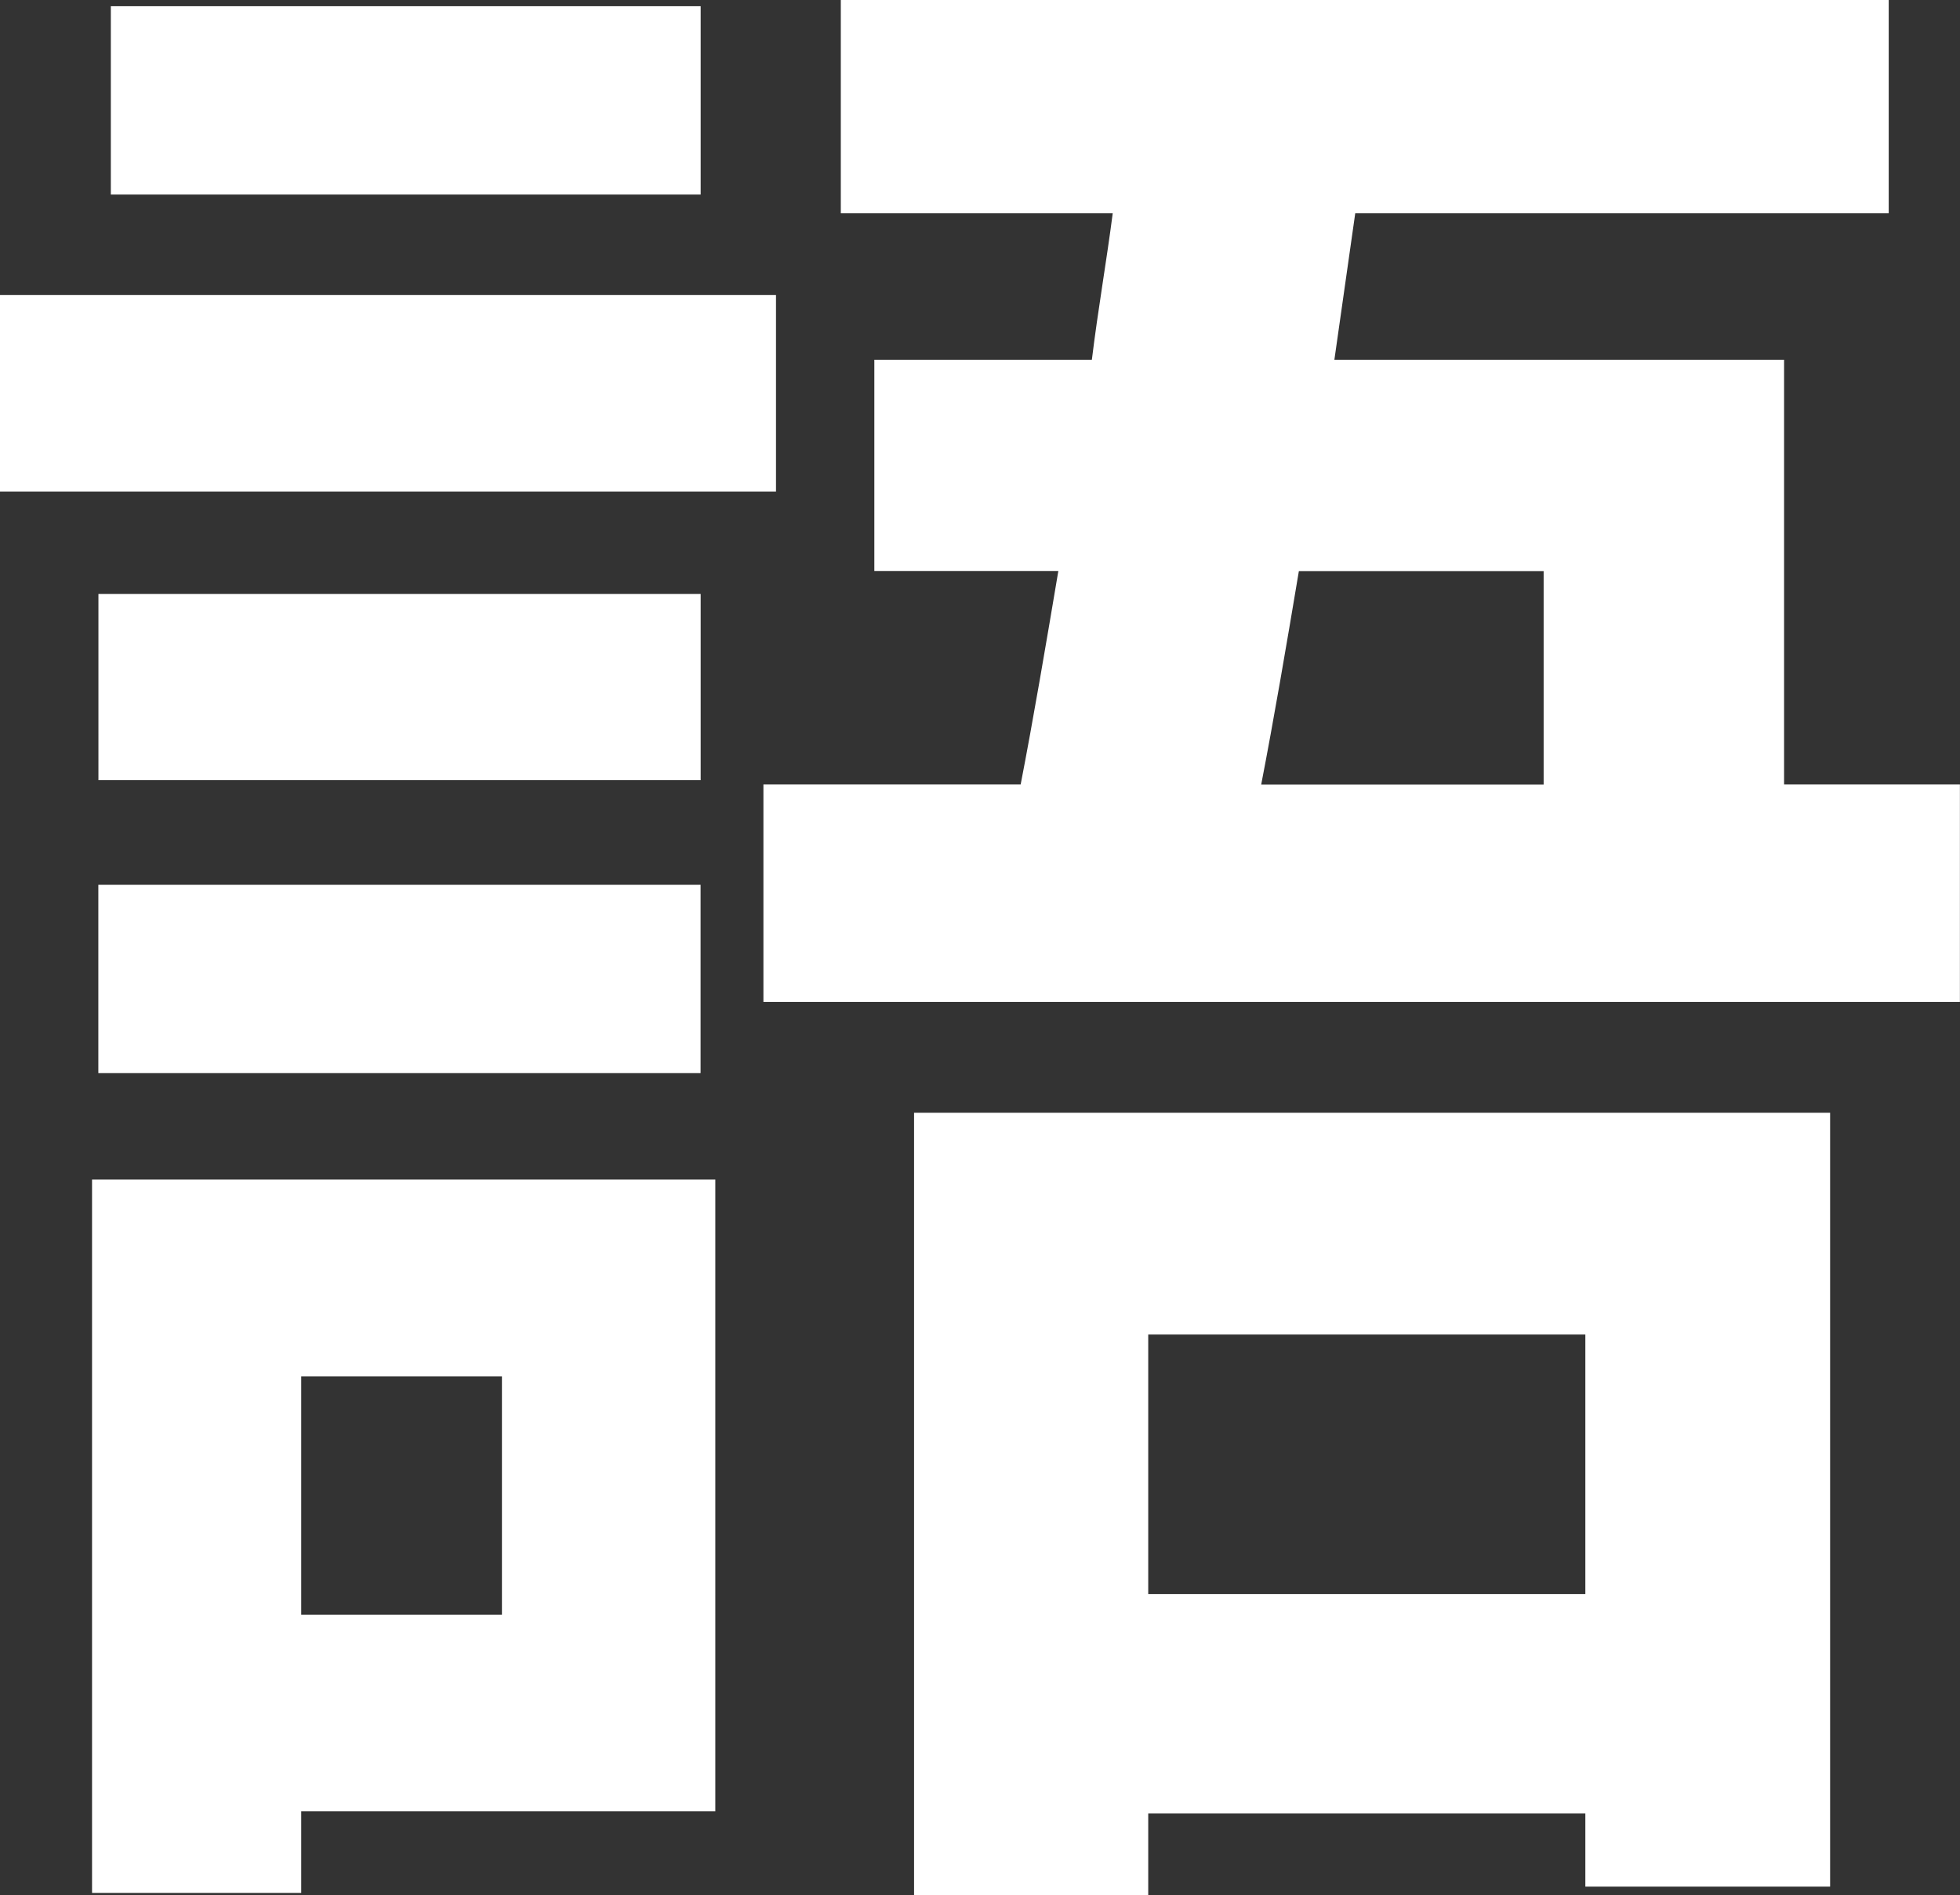 <?xml version="1.0" encoding="utf-8"?>
<!-- Generator: Adobe Illustrator 15.1.0, SVG Export Plug-In . SVG Version: 6.00 Build 0)  -->
<!DOCTYPE svg PUBLIC "-//W3C//DTD SVG 1.1//EN" "http://www.w3.org/Graphics/SVG/1.1/DTD/svg11.dtd">
<svg version="1.1" id="レイヤー_1" xmlns="http://www.w3.org/2000/svg" xmlns:xlink="http://www.w3.org/1999/xlink" x="0px"
	 y="0px" width="21.805px" height="21.082px" viewBox="0 0 21.805 21.082" enable-background="new 0 0 21.805 21.082"
	 xml:space="preserve">
<rect x="0" y="0" width="21.805" height="21.082" fill="#333333" stroke="none"/>
<g>
	<path fill="#FFFFFF" d="M8.633,5.468H0V3.281h8.633V5.468z M7.958,20.15H3.351v0.908H1.024v-7.936h6.934V20.15z M7.795,8.679h-6.7
		V6.608h6.7V8.679z M1.094,9.843h6.7v2.095h-6.7V9.843z M7.795,2.164H1.233V0.069h6.562V2.164z M3.351,15.311v2.653h2.233v-2.653
		H3.351z M21.804,8.726v2.42H8.493v-2.42h2.862c0.14-0.722,0.278-1.536,0.419-2.374H9.727v-2.35h2.42
		c0.068-0.558,0.163-1.093,0.232-1.629H9.354V0h11.658v2.373h-5.935l-0.232,1.629h5.003v4.724H21.804z M10.169,12.379H20.36v8.609
		h-2.723v-0.814h-4.863v0.907h-2.605V12.379z M12.774,14.846v2.887h4.863v-2.887H12.774z M14.45,6.353
		c-0.14,0.837-0.279,1.652-0.419,2.374h3.142V6.353H14.45z"/>
</g>
</svg>
